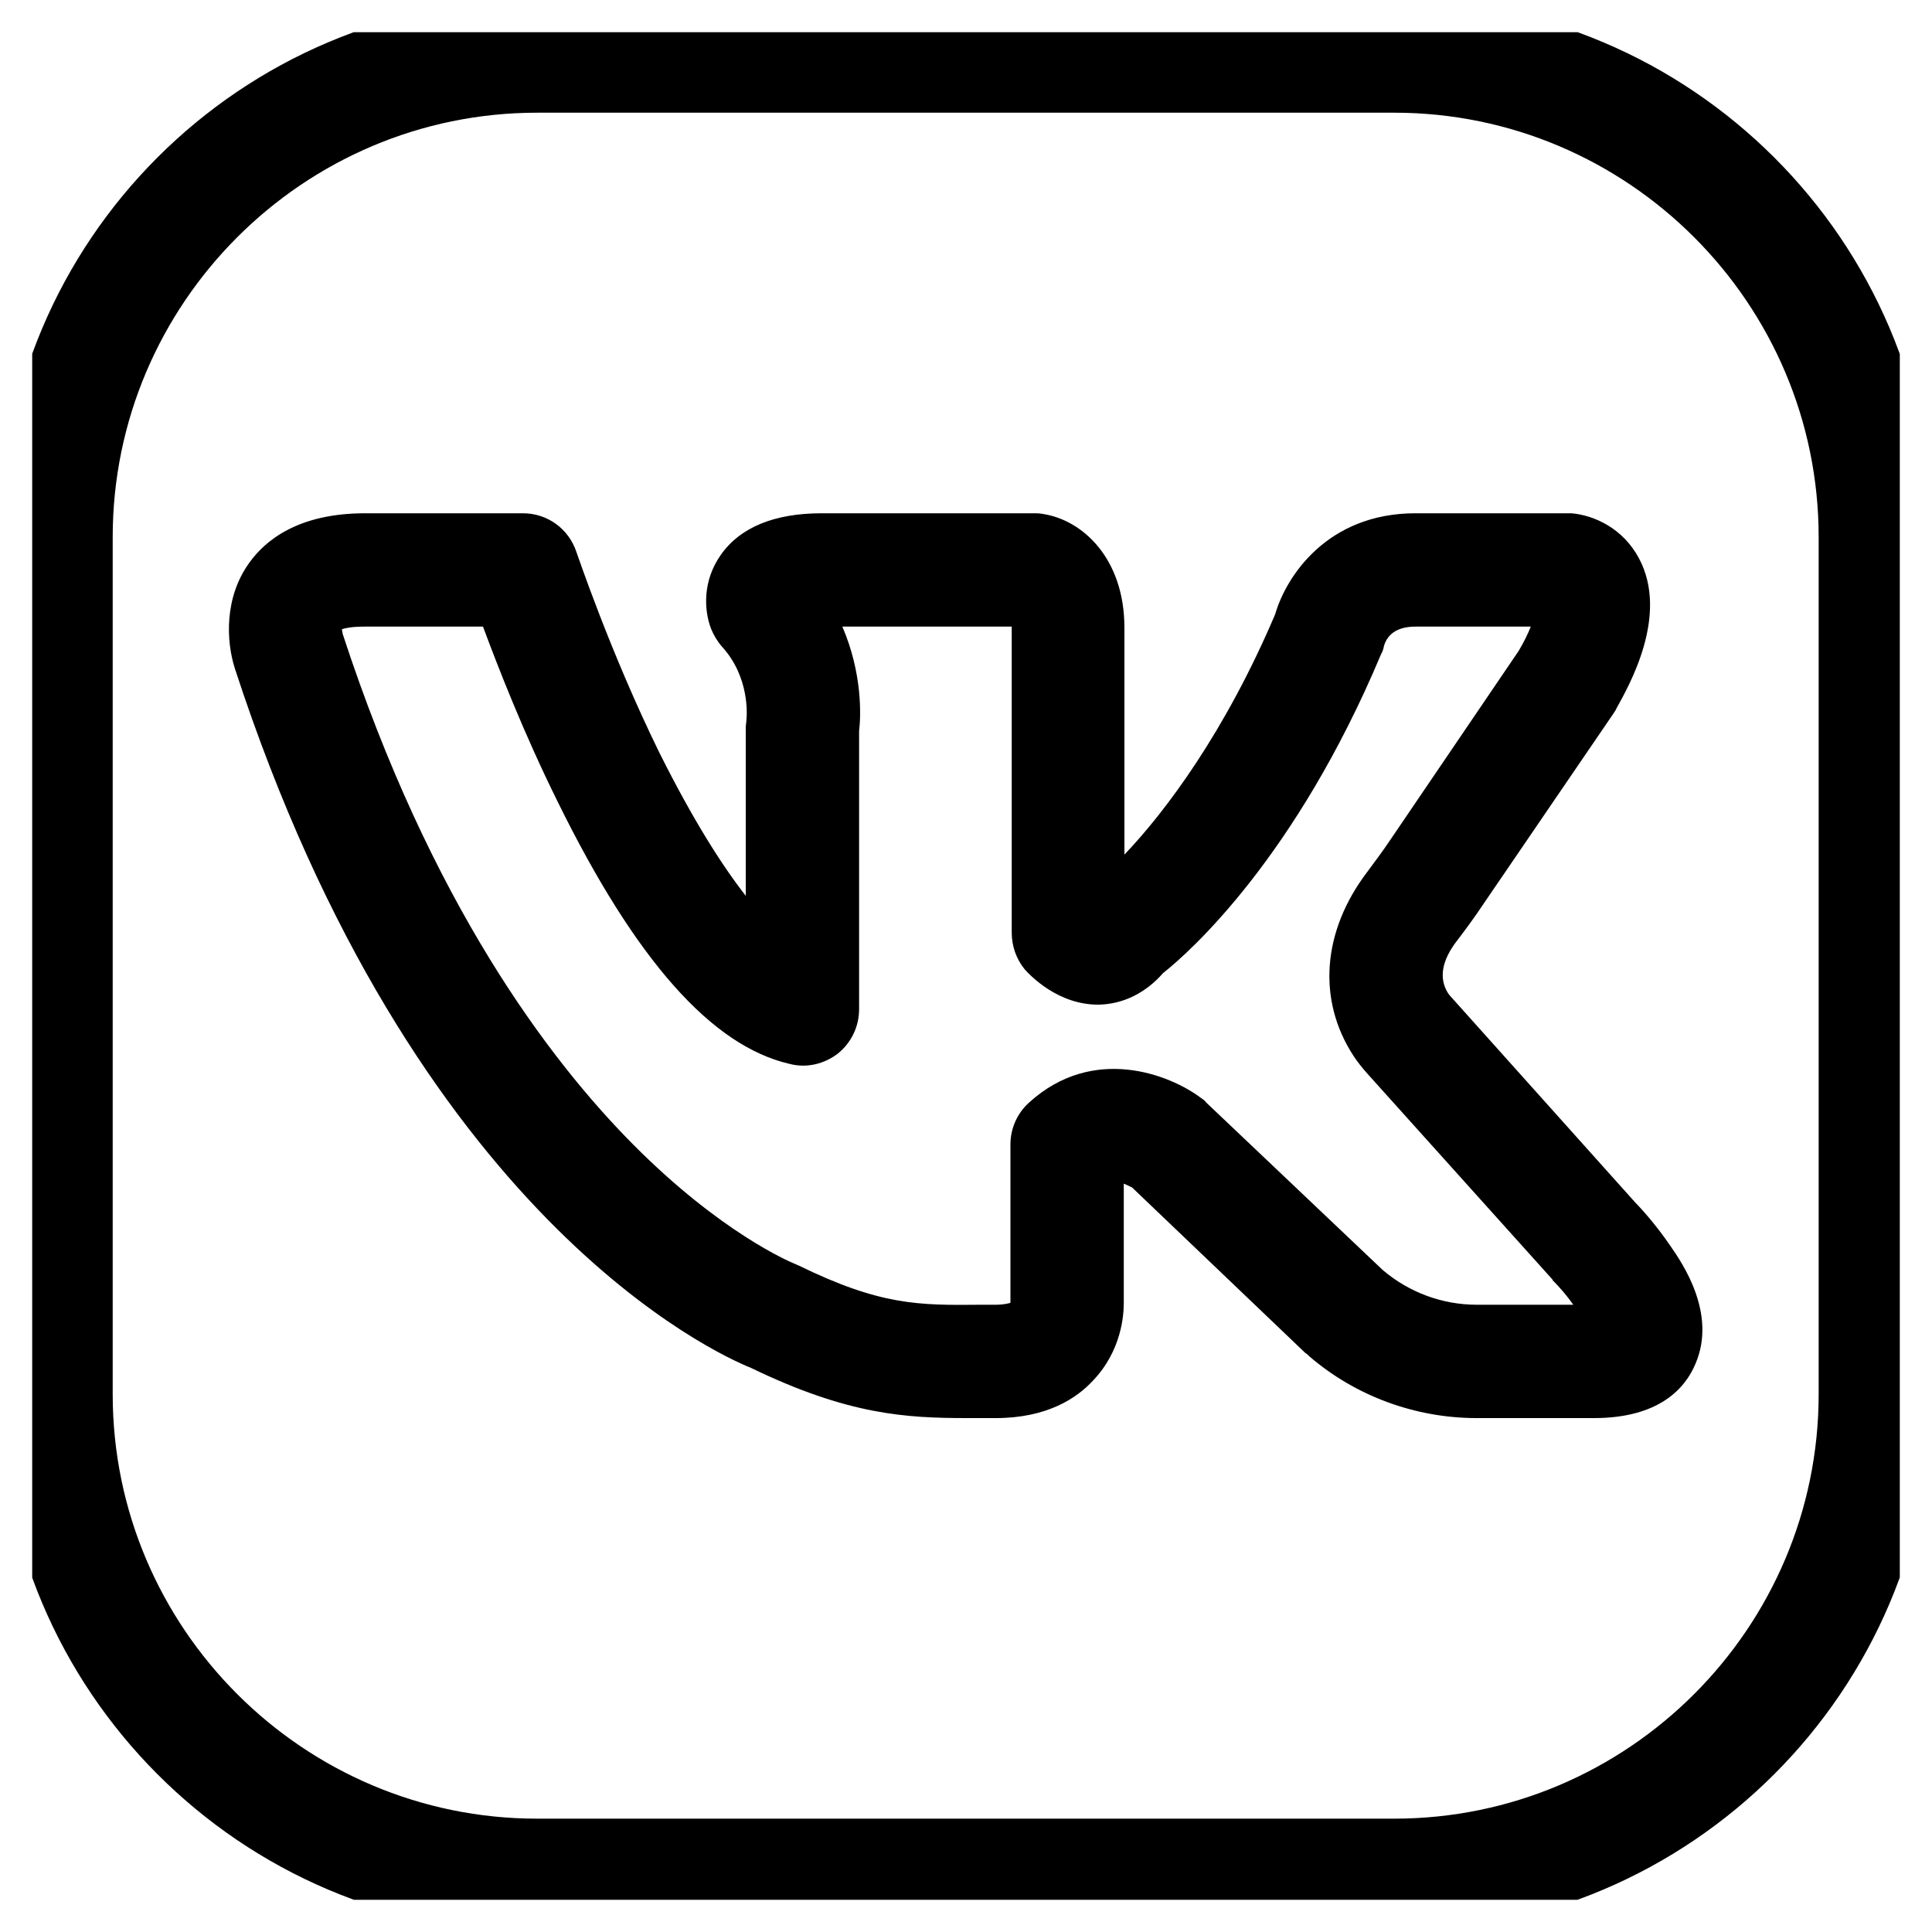 <svg width="30" height="30" viewBox="0 0 30 30" fill="none" xmlns="http://www.w3.org/2000/svg" xmlns:xlink="http://www.w3.org/1999/xlink">
	<desc>
			Created with Pixso.
	</desc>
	<defs>
		<clipPath id="clip4157_329">
			<rect id="vkontakte_d8is6m3vxixf" rx="0" width="29" height="29" transform="translate(0.5 0.5)" fill="white" fill-opacity="0"/>
		</clipPath>
	</defs>
	<rect id="vkontakte_d8is6m3vxixf" rx="0" width="29" height="29" transform="translate(0.5 0.5)" fill="#FFFFFF" fill-opacity="0"/>
	<g clip-path="url(#clip4157_329)">
		<path id="Vector" d="M15.03 22.02C14.06 22.02 13.17 21.97 11.66 21.24C11.11 21.02 6.43 18.9 3.65 10.39C3.51 9.96 3.48 9.28 3.87 8.74C4.12 8.39 4.63 7.97 5.67 7.97L8.12 7.97C8.5 7.97 8.83 8.21 8.95 8.57C8.96 8.59 9.47 10.12 10.24 11.69C10.77 12.75 11.22 13.45 11.58 13.91L11.58 11.3C11.58 11.25 11.59 11.22 11.59 11.18C11.6 11.1 11.64 10.51 11.21 10.04C11.14 9.96 11.08 9.86 11.04 9.76C10.93 9.47 10.91 9.02 11.19 8.62C11.49 8.19 12.02 7.97 12.76 7.97L16.06 7.97C16.1 7.97 16.14 7.97 16.19 7.98C16.8 8.07 17.46 8.66 17.46 9.75L17.46 13.27C18.11 12.59 19.03 11.35 19.8 9.54C19.97 8.95 20.61 7.97 21.98 7.97L24.33 7.97C24.36 7.97 24.38 7.97 24.4 7.97C24.75 8 25.2 8.2 25.45 8.67C25.92 9.55 25.3 10.64 25.1 11C25.09 11.03 25.07 11.05 25.06 11.07L23.06 14C22.9 14.24 22.76 14.43 22.63 14.6C22.38 14.92 22.34 15.2 22.49 15.43C22.5 15.44 22.52 15.47 22.55 15.5L25.39 18.67C25.46 18.74 25.71 19.01 25.94 19.35C26.12 19.61 26.66 20.39 26.33 21.17C26.17 21.56 25.76 22.02 24.75 22.02L22.93 22.02C21.98 22.02 21.05 21.68 20.33 21.06L20.31 21.04C20.3 21.03 20.29 21.02 20.27 21.01L17.58 18.44C17.54 18.42 17.5 18.4 17.45 18.38L17.45 20.23C17.45 20.41 17.42 20.97 16.97 21.44C16.72 21.71 16.26 22.02 15.46 22.02C15.39 22.02 15.31 22.02 15.24 22.02C15.17 22.02 15.1 22.02 15.03 22.02ZM15.69 20.28C15.69 20.28 15.69 20.28 15.69 20.29C15.69 20.28 15.69 20.28 15.69 20.28ZM12.33 19.62C12.36 19.63 12.37 19.64 12.4 19.65C13.67 20.27 14.26 20.27 15.23 20.26C15.31 20.26 15.38 20.26 15.46 20.26C15.58 20.26 15.66 20.24 15.69 20.23L15.69 17.77C15.69 17.53 15.79 17.29 15.98 17.12C16.97 16.22 18.16 16.68 18.65 17.05C18.68 17.07 18.71 17.09 18.73 17.12L21.47 19.72C21.88 20.07 22.4 20.26 22.93 20.26L24.43 20.26C24.34 20.13 24.22 19.99 24.11 19.88C24.11 19.87 24.1 19.86 24.09 19.85L21.24 16.68C21.15 16.58 21.08 16.49 21.02 16.4C20.45 15.53 20.53 14.46 21.23 13.54C21.34 13.39 21.47 13.22 21.61 13.01L23.58 10.11C23.67 9.96 23.73 9.83 23.77 9.73L21.98 9.73C21.72 9.73 21.55 9.83 21.49 10.03C21.48 10.09 21.47 10.11 21.44 10.17C20.12 13.31 18.48 14.78 18.06 15.11C17.79 15.42 17.44 15.59 17.07 15.6C16.43 15.61 15.99 15.14 15.91 15.05C15.78 14.89 15.71 14.69 15.71 14.48L15.71 9.75C15.71 9.74 15.71 9.73 15.71 9.73L13.08 9.73C13.39 10.45 13.37 11.11 13.34 11.35L13.34 15.67C13.34 15.94 13.22 16.19 13.01 16.36C12.8 16.52 12.53 16.59 12.26 16.52C11.05 16.24 9.87 14.91 8.66 12.45C8.13 11.38 7.73 10.35 7.5 9.73L5.67 9.73C5.47 9.73 5.37 9.75 5.31 9.77C5.31 9.8 5.32 9.83 5.32 9.83C5.32 9.83 5.32 9.83 5.32 9.84C6.69 14.03 8.53 16.46 9.83 17.77C11.19 19.14 12.26 19.59 12.33 19.62Z" fill="#000000" fill-opacity="1" fill-rule="nonzero"/>
		<path id="Vector" d="M21.65 30L8.34 30C3.74 30 0 26.25 0 21.65L0 8.34C0 3.74 3.74 0 8.34 0L21.65 0C26.25 0 30 3.74 30 8.34L30 21.65C30 26.25 26.25 30 21.65 30ZM8.34 1.75C4.71 1.75 1.75 4.71 1.75 8.34L1.75 21.65C1.75 25.28 4.71 28.24 8.34 28.24L21.65 28.24C25.28 28.24 28.24 25.28 28.24 21.65L28.24 8.34C28.24 4.71 25.28 1.75 21.65 1.75L8.34 1.75Z" fill="#000000" fill-opacity="1" fill-rule="nonzero"/>
	</g>
</svg>
